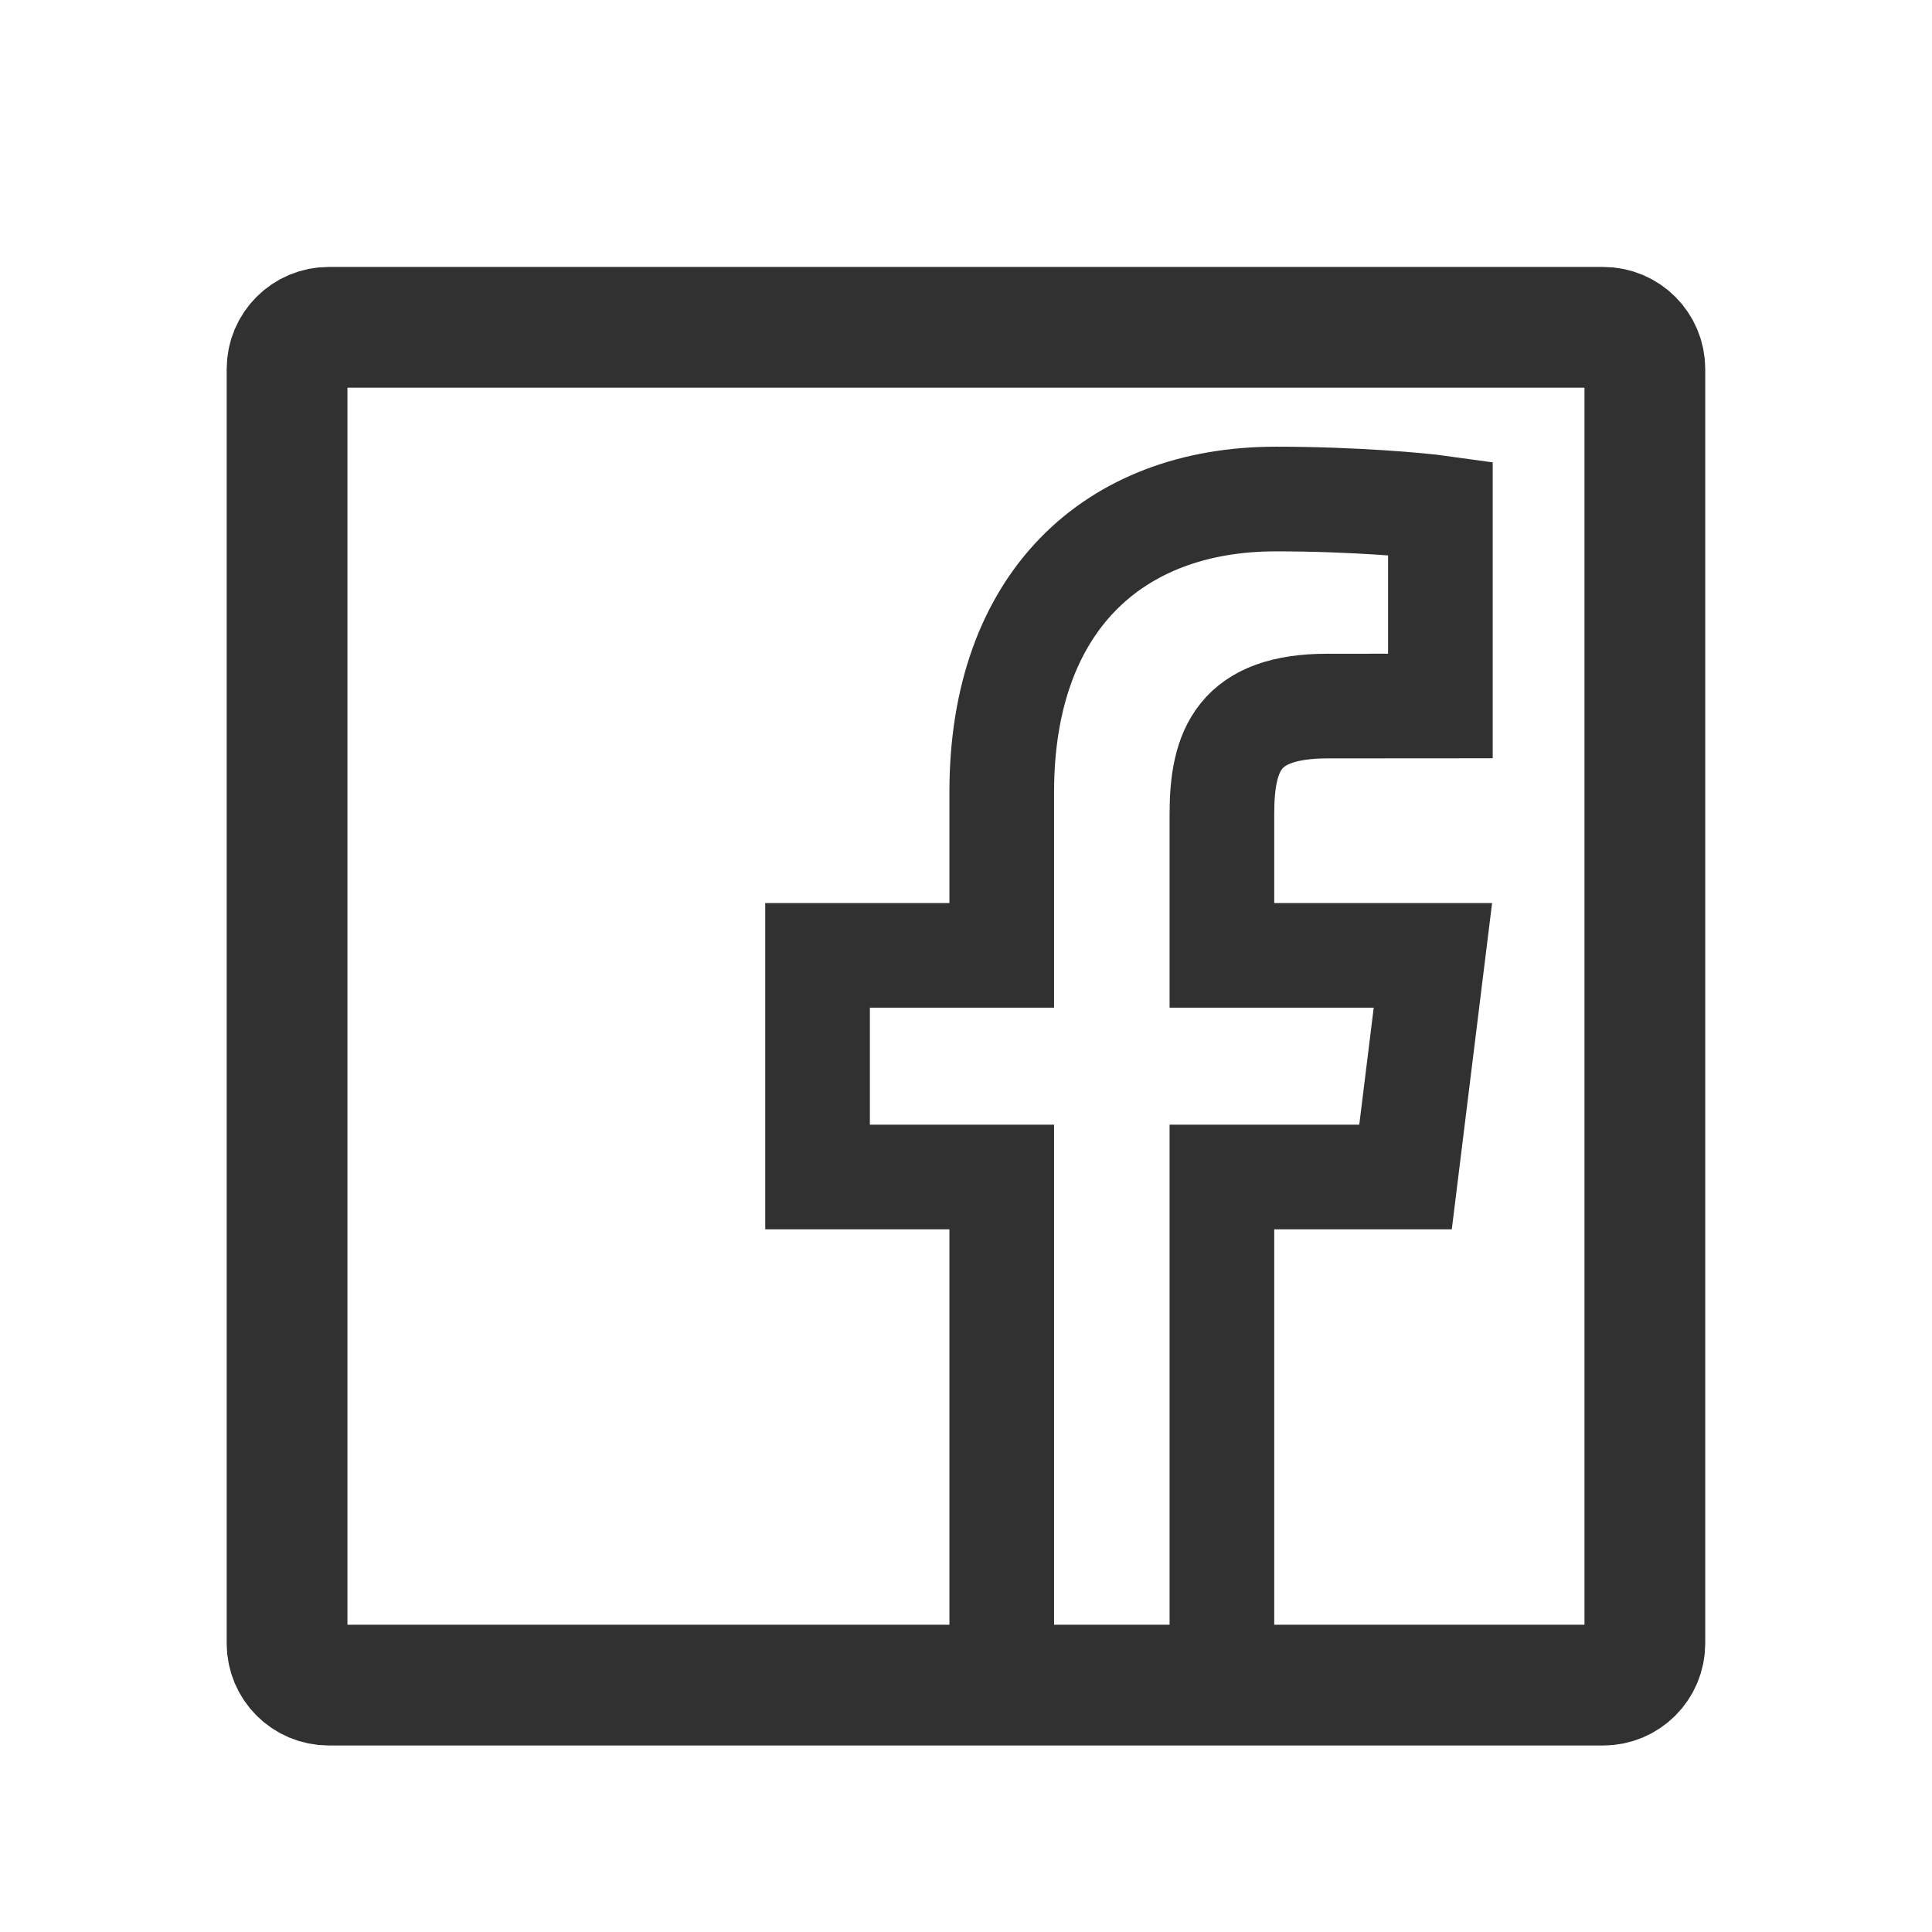 <?xml version="1.0" encoding="UTF-8"?> <svg xmlns="http://www.w3.org/2000/svg" width="24" height="24" viewBox="0 0 24 24" fill="none"><g clip-path="url(#clip0_923_99)"><path fill-rule="evenodd" clip-rule="evenodd" d="M15.179 21V14.621H17.46L17.8 11.868H15.179V10.111C15.179 9.315 15.391 8.771 16.491 8.771L17.893 8.77V6.309C17.65 6.275 16.818 6.199 15.85 6.199C13.828 6.199 12.444 7.483 12.444 9.839V11.868H10.156V14.621H12.444V21H15.179Z" stroke="#313131" stroke-width="1.3"></path><path d="M4.083 4.066H19.916C20.201 4.066 20.433 4.298 20.433 4.583V20.416C20.433 20.701 20.201 20.933 19.916 20.933H4.083C3.798 20.933 3.566 20.701 3.566 20.416V4.583C3.566 4.298 3.798 4.066 4.083 4.066Z" stroke="#313131" stroke-width="1.5" stroke-linejoin="round"></path></g><defs><clipPath id="clip0_923_99"><rect width="19" height="19" fill="white" transform="translate(2.5 3)"></rect></clipPath></defs></svg> 